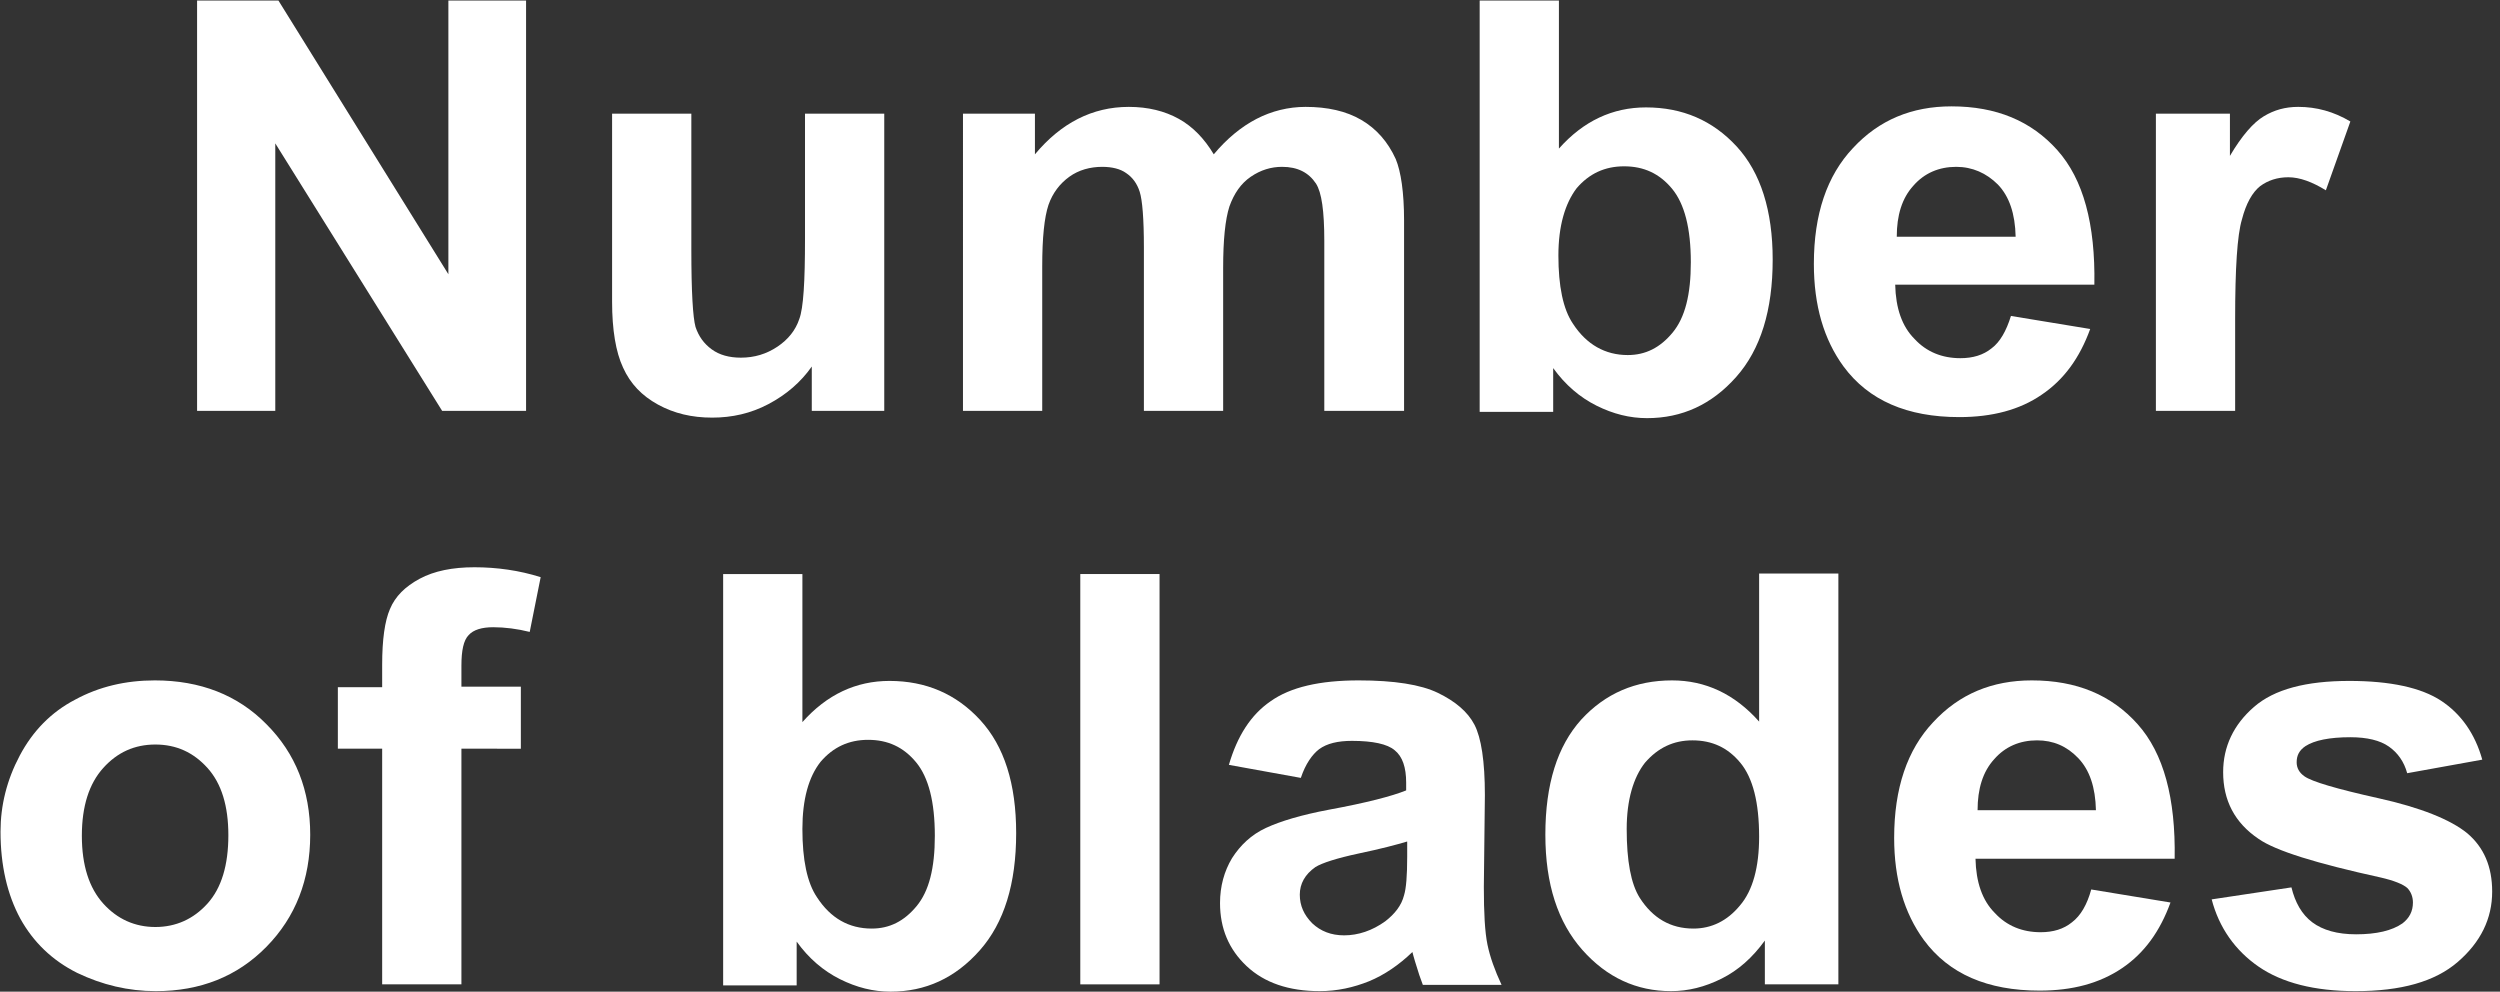 <?xml version="1.0" encoding="utf-8"?>
<!-- Generator: Adobe Illustrator 26.5.0, SVG Export Plug-In . SVG Version: 6.00 Build 0)  -->
<svg version="1.1" id="_圖層_1" xmlns="http://www.w3.org/2000/svg" xmlns:xlink="http://www.w3.org/1999/xlink" x="0px" y="0px"
	 viewBox="0 0 47.95 19.02" style="enable-background:new 0 0 47.95 19.02;" xml:space="preserve">
<rect x="0" y="0" width="47.95" height="19.02" fill="#333333" stroke="none"/>
<style type="text/css">
	.st0{enable-background:new    ;}
	.st1{fill:#FFFFFF;}
</style>
<g class="st0">
	<path class="st1" d="M3.78,7.88V0.01h1.56L8.6,5.26V0.01h1.49v7.87H8.48L5.28,2.75v5.13H3.78z"/>
	<path class="st1" d="M15.57,7.88V7.03c-0.21,0.3-0.49,0.54-0.83,0.72s-0.7,0.26-1.08,0.26c-0.39,0-0.73-0.08-1.04-0.25
		c-0.31-0.17-0.53-0.4-0.67-0.71c-0.14-0.3-0.21-0.73-0.21-1.26V2.18h1.52V4.8c0,0.8,0.03,1.29,0.08,1.47
		c0.06,0.18,0.16,0.32,0.31,0.43c0.15,0.11,0.34,0.16,0.56,0.16c0.26,0,0.49-0.07,0.7-0.21c0.21-0.14,0.35-0.32,0.42-0.53
		c0.08-0.21,0.11-0.72,0.11-1.54V2.18h1.52v5.7H15.57z"/>
	<path class="st1" d="M18.45,2.18h1.4v0.78c0.5-0.6,1.1-0.91,1.8-0.91c0.37,0,0.69,0.08,0.96,0.23c0.27,0.15,0.49,0.38,0.67,0.68
		c0.25-0.3,0.53-0.53,0.82-0.68s0.61-0.23,0.94-0.23c0.42,0,0.78,0.08,1.07,0.25c0.29,0.17,0.51,0.42,0.66,0.75
		c0.1,0.24,0.16,0.64,0.16,1.18v3.65H25.4V4.62c0-0.57-0.05-0.93-0.16-1.1C25.1,3.31,24.89,3.2,24.59,3.2
		c-0.21,0-0.41,0.06-0.6,0.19s-0.32,0.32-0.41,0.57c-0.08,0.25-0.12,0.64-0.12,1.18v2.74h-1.52V4.75c0-0.56-0.03-0.91-0.08-1.07
		S21.72,3.4,21.6,3.32c-0.11-0.08-0.27-0.12-0.46-0.12c-0.23,0-0.45,0.06-0.63,0.19s-0.32,0.31-0.4,0.54
		c-0.08,0.24-0.12,0.63-0.12,1.18v2.77h-1.52V2.18z"/>
	<path class="st1" d="M28.38,7.88V0.01h1.52v2.84c0.47-0.53,1.03-0.79,1.67-0.79c0.7,0,1.28,0.25,1.74,0.75
		c0.46,0.5,0.69,1.23,0.69,2.17c0,0.97-0.23,1.72-0.7,2.25s-1.04,0.79-1.71,0.79c-0.33,0-0.65-0.08-0.97-0.24
		c-0.32-0.16-0.6-0.4-0.83-0.72v0.84H28.38z M29.89,4.9c0,0.59,0.09,1.03,0.28,1.31c0.26,0.4,0.62,0.6,1.05,0.6
		c0.34,0,0.62-0.14,0.86-0.43c0.24-0.29,0.35-0.73,0.35-1.35c0-0.65-0.12-1.12-0.36-1.41c-0.24-0.29-0.54-0.43-0.92-0.43
		c-0.37,0-0.67,0.14-0.91,0.42C30.02,3.9,29.89,4.33,29.89,4.9z"/>
	<path class="st1" d="M38.57,6.06l1.52,0.25c-0.2,0.55-0.5,0.97-0.93,1.26c-0.42,0.29-0.95,0.43-1.58,0.43c-1,0-1.74-0.32-2.22-0.97
		c-0.38-0.52-0.57-1.17-0.57-1.97c0-0.95,0.25-1.69,0.75-2.22c0.5-0.54,1.13-0.8,1.89-0.8c0.86,0,1.53,0.28,2.03,0.84
		c0.5,0.56,0.73,1.42,0.71,2.58h-3.82c0.01,0.45,0.13,0.8,0.37,1.04c0.23,0.25,0.53,0.37,0.88,0.37c0.24,0,0.44-0.06,0.6-0.19
		C38.36,6.56,38.48,6.35,38.57,6.06z M38.66,4.54c-0.01-0.44-0.12-0.77-0.34-1C38.1,3.32,37.83,3.2,37.52,3.2
		c-0.33,0-0.61,0.12-0.82,0.36c-0.22,0.24-0.32,0.57-0.32,0.98H38.66z"/>
	<path class="st1" d="M42.87,7.88h-1.52v-5.7h1.42v0.81C43,2.6,43.22,2.35,43.42,2.23s0.41-0.18,0.66-0.18c0.35,0,0.68,0.09,1,0.28
		l-0.47,1.32c-0.26-0.16-0.5-0.25-0.72-0.25c-0.21,0-0.39,0.06-0.54,0.17C43.2,3.69,43.08,3.9,43,4.21
		c-0.09,0.3-0.13,0.94-0.13,1.91V7.88z"/>
</g>
<g class="st0">
	<path class="st1" d="M0.01,15.95c0-0.5,0.12-0.99,0.37-1.46c0.25-0.47,0.6-0.83,1.06-1.07c0.46-0.25,0.97-0.37,1.53-0.37
		c0.87,0,1.59,0.28,2.14,0.84c0.56,0.56,0.84,1.27,0.84,2.12c0,0.86-0.28,1.58-0.84,2.15c-0.56,0.57-1.27,0.85-2.12,0.85
		c-0.53,0-1.03-0.12-1.51-0.35C1,18.42,0.64,18.07,0.39,17.62C0.14,17.16,0.01,16.6,0.01,15.95z M1.57,16.03c0,0.57,0.14,1,0.41,1.3
		c0.27,0.3,0.61,0.45,1,0.45s0.73-0.15,1-0.45s0.4-0.74,0.4-1.31c0-0.56-0.13-0.99-0.4-1.29s-0.6-0.45-1-0.45s-0.73,0.15-1,0.45
		C1.71,15.03,1.57,15.46,1.57,16.03z"/>
	<path class="st1" d="M6.48,13.18h0.85v-0.43c0-0.48,0.05-0.84,0.15-1.07c0.1-0.24,0.29-0.43,0.57-0.58s0.63-0.22,1.05-0.22
		c0.43,0,0.86,0.06,1.27,0.19l-0.21,1.05c-0.24-0.06-0.48-0.09-0.7-0.09c-0.22,0-0.38,0.05-0.47,0.15c-0.1,0.1-0.14,0.3-0.14,0.59
		v0.4h1.14v1.19H8.85v4.52H7.33v-4.52H6.48V13.18z"/>
	<path class="st1" d="M13.87,18.88v-7.87h1.52v2.84c0.47-0.53,1.03-0.79,1.67-0.79c0.7,0,1.28,0.25,1.74,0.75
		c0.46,0.5,0.69,1.22,0.69,2.17c0,0.97-0.23,1.72-0.7,2.25c-0.47,0.53-1.04,0.79-1.71,0.79c-0.33,0-0.65-0.08-0.97-0.24
		c-0.32-0.16-0.6-0.4-0.83-0.72v0.84H13.87z M15.39,15.9c0,0.59,0.09,1.03,0.28,1.31c0.26,0.4,0.61,0.6,1.05,0.6
		c0.34,0,0.62-0.14,0.86-0.43c0.24-0.29,0.35-0.73,0.35-1.35c0-0.65-0.12-1.12-0.36-1.41c-0.24-0.29-0.54-0.43-0.92-0.43
		c-0.37,0-0.67,0.14-0.91,0.42C15.51,14.9,15.39,15.33,15.39,15.9z"/>
	<path class="st1" d="M20.72,18.88v-7.87h1.52v7.87H20.72z"/>
	<path class="st1" d="M24.95,14.92l-1.38-0.25c0.16-0.55,0.42-0.96,0.8-1.22c0.38-0.27,0.94-0.4,1.69-0.4
		c0.68,0,1.19,0.08,1.52,0.24c0.33,0.16,0.57,0.36,0.7,0.61s0.2,0.7,0.2,1.35l-0.02,1.76c0,0.5,0.02,0.87,0.07,1.11
		s0.14,0.49,0.27,0.77h-1.51c-0.04-0.1-0.09-0.25-0.15-0.45c-0.03-0.09-0.04-0.15-0.05-0.18c-0.26,0.25-0.54,0.44-0.83,0.56
		c-0.3,0.12-0.61,0.19-0.95,0.19c-0.59,0-1.06-0.16-1.4-0.48c-0.34-0.32-0.51-0.72-0.51-1.21c0-0.32,0.08-0.61,0.23-0.86
		c0.16-0.25,0.37-0.45,0.65-0.58c0.28-0.13,0.68-0.25,1.21-0.35c0.71-0.13,1.21-0.26,1.48-0.37v-0.15c0-0.29-0.07-0.5-0.22-0.62
		c-0.14-0.12-0.42-0.18-0.82-0.18c-0.27,0-0.48,0.05-0.63,0.16C25.17,14.47,25.04,14.65,24.95,14.92z M26.99,16.14
		c-0.2,0.06-0.5,0.14-0.93,0.23c-0.42,0.09-0.7,0.18-0.83,0.26c-0.2,0.14-0.3,0.32-0.3,0.53c0,0.21,0.08,0.39,0.24,0.55
		c0.16,0.15,0.36,0.23,0.61,0.23c0.27,0,0.54-0.09,0.79-0.27c0.18-0.14,0.31-0.3,0.36-0.5c0.04-0.13,0.06-0.37,0.06-0.74V16.14z"/>
	<path class="st1" d="M35.27,18.88h-1.42v-0.84c-0.24,0.33-0.51,0.57-0.83,0.73c-0.32,0.16-0.64,0.24-0.97,0.24
		c-0.66,0-1.23-0.26-1.7-0.79c-0.47-0.53-0.71-1.26-0.71-2.21c0-0.97,0.23-1.7,0.69-2.21c0.46-0.5,1.04-0.75,1.74-0.75
		c0.64,0,1.2,0.26,1.67,0.79v-2.84h1.52V18.88z M31.2,15.9c0,0.61,0.08,1.05,0.25,1.32c0.25,0.39,0.59,0.59,1.03,0.59
		c0.35,0,0.65-0.15,0.89-0.44c0.25-0.29,0.37-0.74,0.37-1.32c0-0.66-0.12-1.13-0.36-1.42c-0.24-0.29-0.54-0.43-0.92-0.43
		c-0.36,0-0.66,0.14-0.91,0.43C31.33,14.91,31.2,15.34,31.2,15.9z"/>
	<path class="st1" d="M40.11,17.06l1.52,0.25c-0.2,0.55-0.5,0.97-0.93,1.26s-0.95,0.43-1.58,0.43c-1,0-1.74-0.32-2.22-0.97
		c-0.38-0.52-0.57-1.17-0.57-1.96c0-0.95,0.25-1.69,0.75-2.22c0.5-0.54,1.13-0.8,1.89-0.8c0.86,0,1.53,0.28,2.03,0.84
		s0.73,1.42,0.71,2.58h-3.82c0.01,0.45,0.13,0.8,0.37,1.04c0.23,0.25,0.53,0.37,0.88,0.37c0.24,0,0.44-0.06,0.6-0.19
		C39.91,17.56,40.03,17.35,40.11,17.06z M40.2,15.54c-0.01-0.44-0.12-0.77-0.34-1c-0.22-0.23-0.48-0.34-0.79-0.34
		c-0.33,0-0.61,0.12-0.82,0.36c-0.22,0.24-0.32,0.57-0.32,0.98H40.2z"/>
	<path class="st1" d="M42.42,17.25l1.53-0.23c0.07,0.29,0.2,0.52,0.4,0.67c0.2,0.15,0.48,0.23,0.84,0.23c0.39,0,0.69-0.07,0.89-0.21
		c0.13-0.1,0.2-0.23,0.2-0.4c0-0.11-0.04-0.21-0.11-0.28c-0.08-0.07-0.25-0.14-0.51-0.2c-1.23-0.27-2.01-0.51-2.34-0.74
		c-0.46-0.31-0.68-0.74-0.68-1.28c0-0.49,0.2-0.91,0.59-1.25c0.39-0.34,1-0.5,1.83-0.5c0.79,0,1.38,0.13,1.76,0.38
		c0.38,0.25,0.65,0.63,0.79,1.13l-1.44,0.26c-0.06-0.22-0.18-0.39-0.35-0.51c-0.17-0.12-0.42-0.18-0.74-0.18
		c-0.4,0-0.69,0.06-0.86,0.17c-0.12,0.08-0.17,0.18-0.17,0.31c0,0.11,0.05,0.2,0.15,0.27c0.14,0.1,0.61,0.24,1.42,0.42
		s1.38,0.41,1.7,0.67c0.32,0.27,0.48,0.64,0.48,1.12c0,0.52-0.22,0.97-0.66,1.35c-0.44,0.38-1.09,0.56-1.96,0.56
		c-0.79,0-1.41-0.16-1.86-0.47S42.56,17.79,42.42,17.25z"/>
</g>
</svg>
